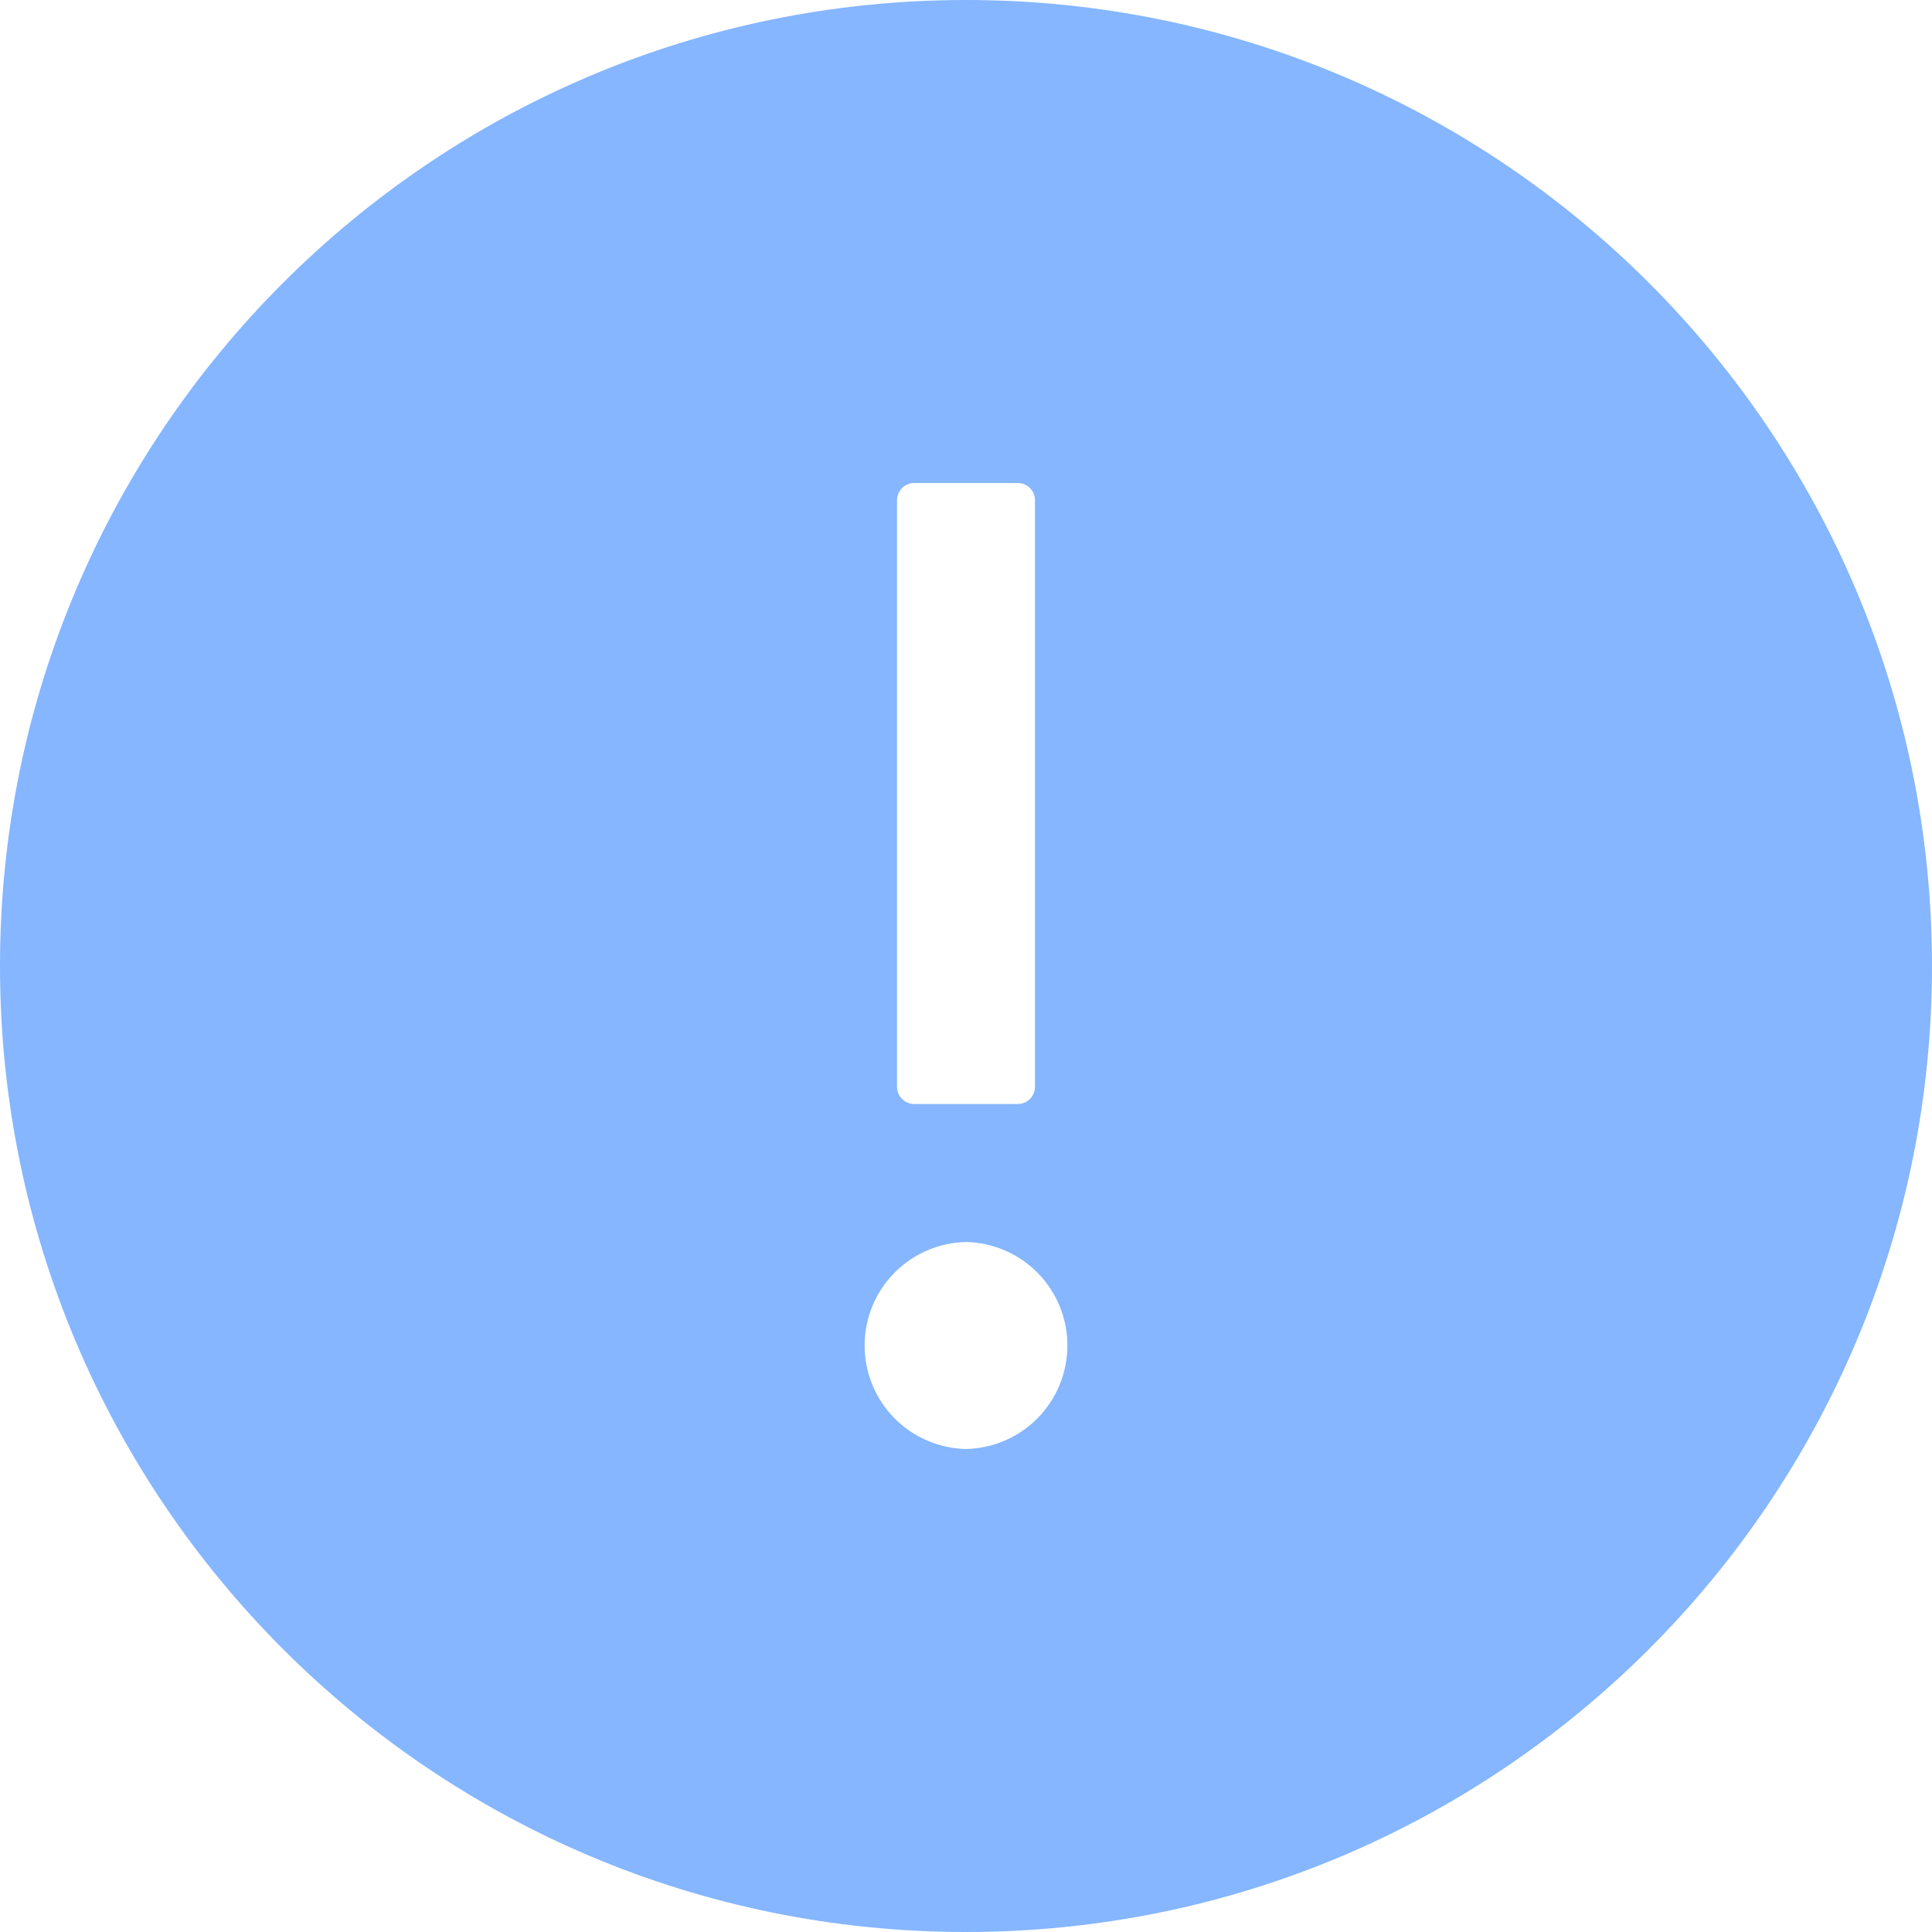 <?xml version="1.0" encoding="UTF-8"?> <svg xmlns="http://www.w3.org/2000/svg" width="72" height="72" viewBox="0 0 72 72" fill="none"> <path d="M36 72C55.88 72 72 55.88 72 36C72 16.12 55.88 0 36 0C16.12 0 0 16.12 0 36C0 55.88 16.12 72 36 72ZM33.429 18.643C33.429 18.289 33.718 18 34.071 18H37.929C38.282 18 38.571 18.289 38.571 18.643V40.5C38.571 40.854 38.282 41.143 37.929 41.143H34.071C33.718 41.143 33.429 40.854 33.429 40.5V18.643ZM36 46.286C37.009 46.306 37.97 46.722 38.677 47.443C39.383 48.164 39.779 49.133 39.779 50.143C39.779 51.152 39.383 52.122 38.677 52.843C37.97 53.564 37.009 53.979 36 54C34.991 53.979 34.03 53.564 33.323 52.843C32.617 52.122 32.221 51.152 32.221 50.143C32.221 49.133 32.617 48.164 33.323 47.443C34.03 46.722 34.991 46.306 36 46.286Z" fill="#85B6FF"></path> </svg> 